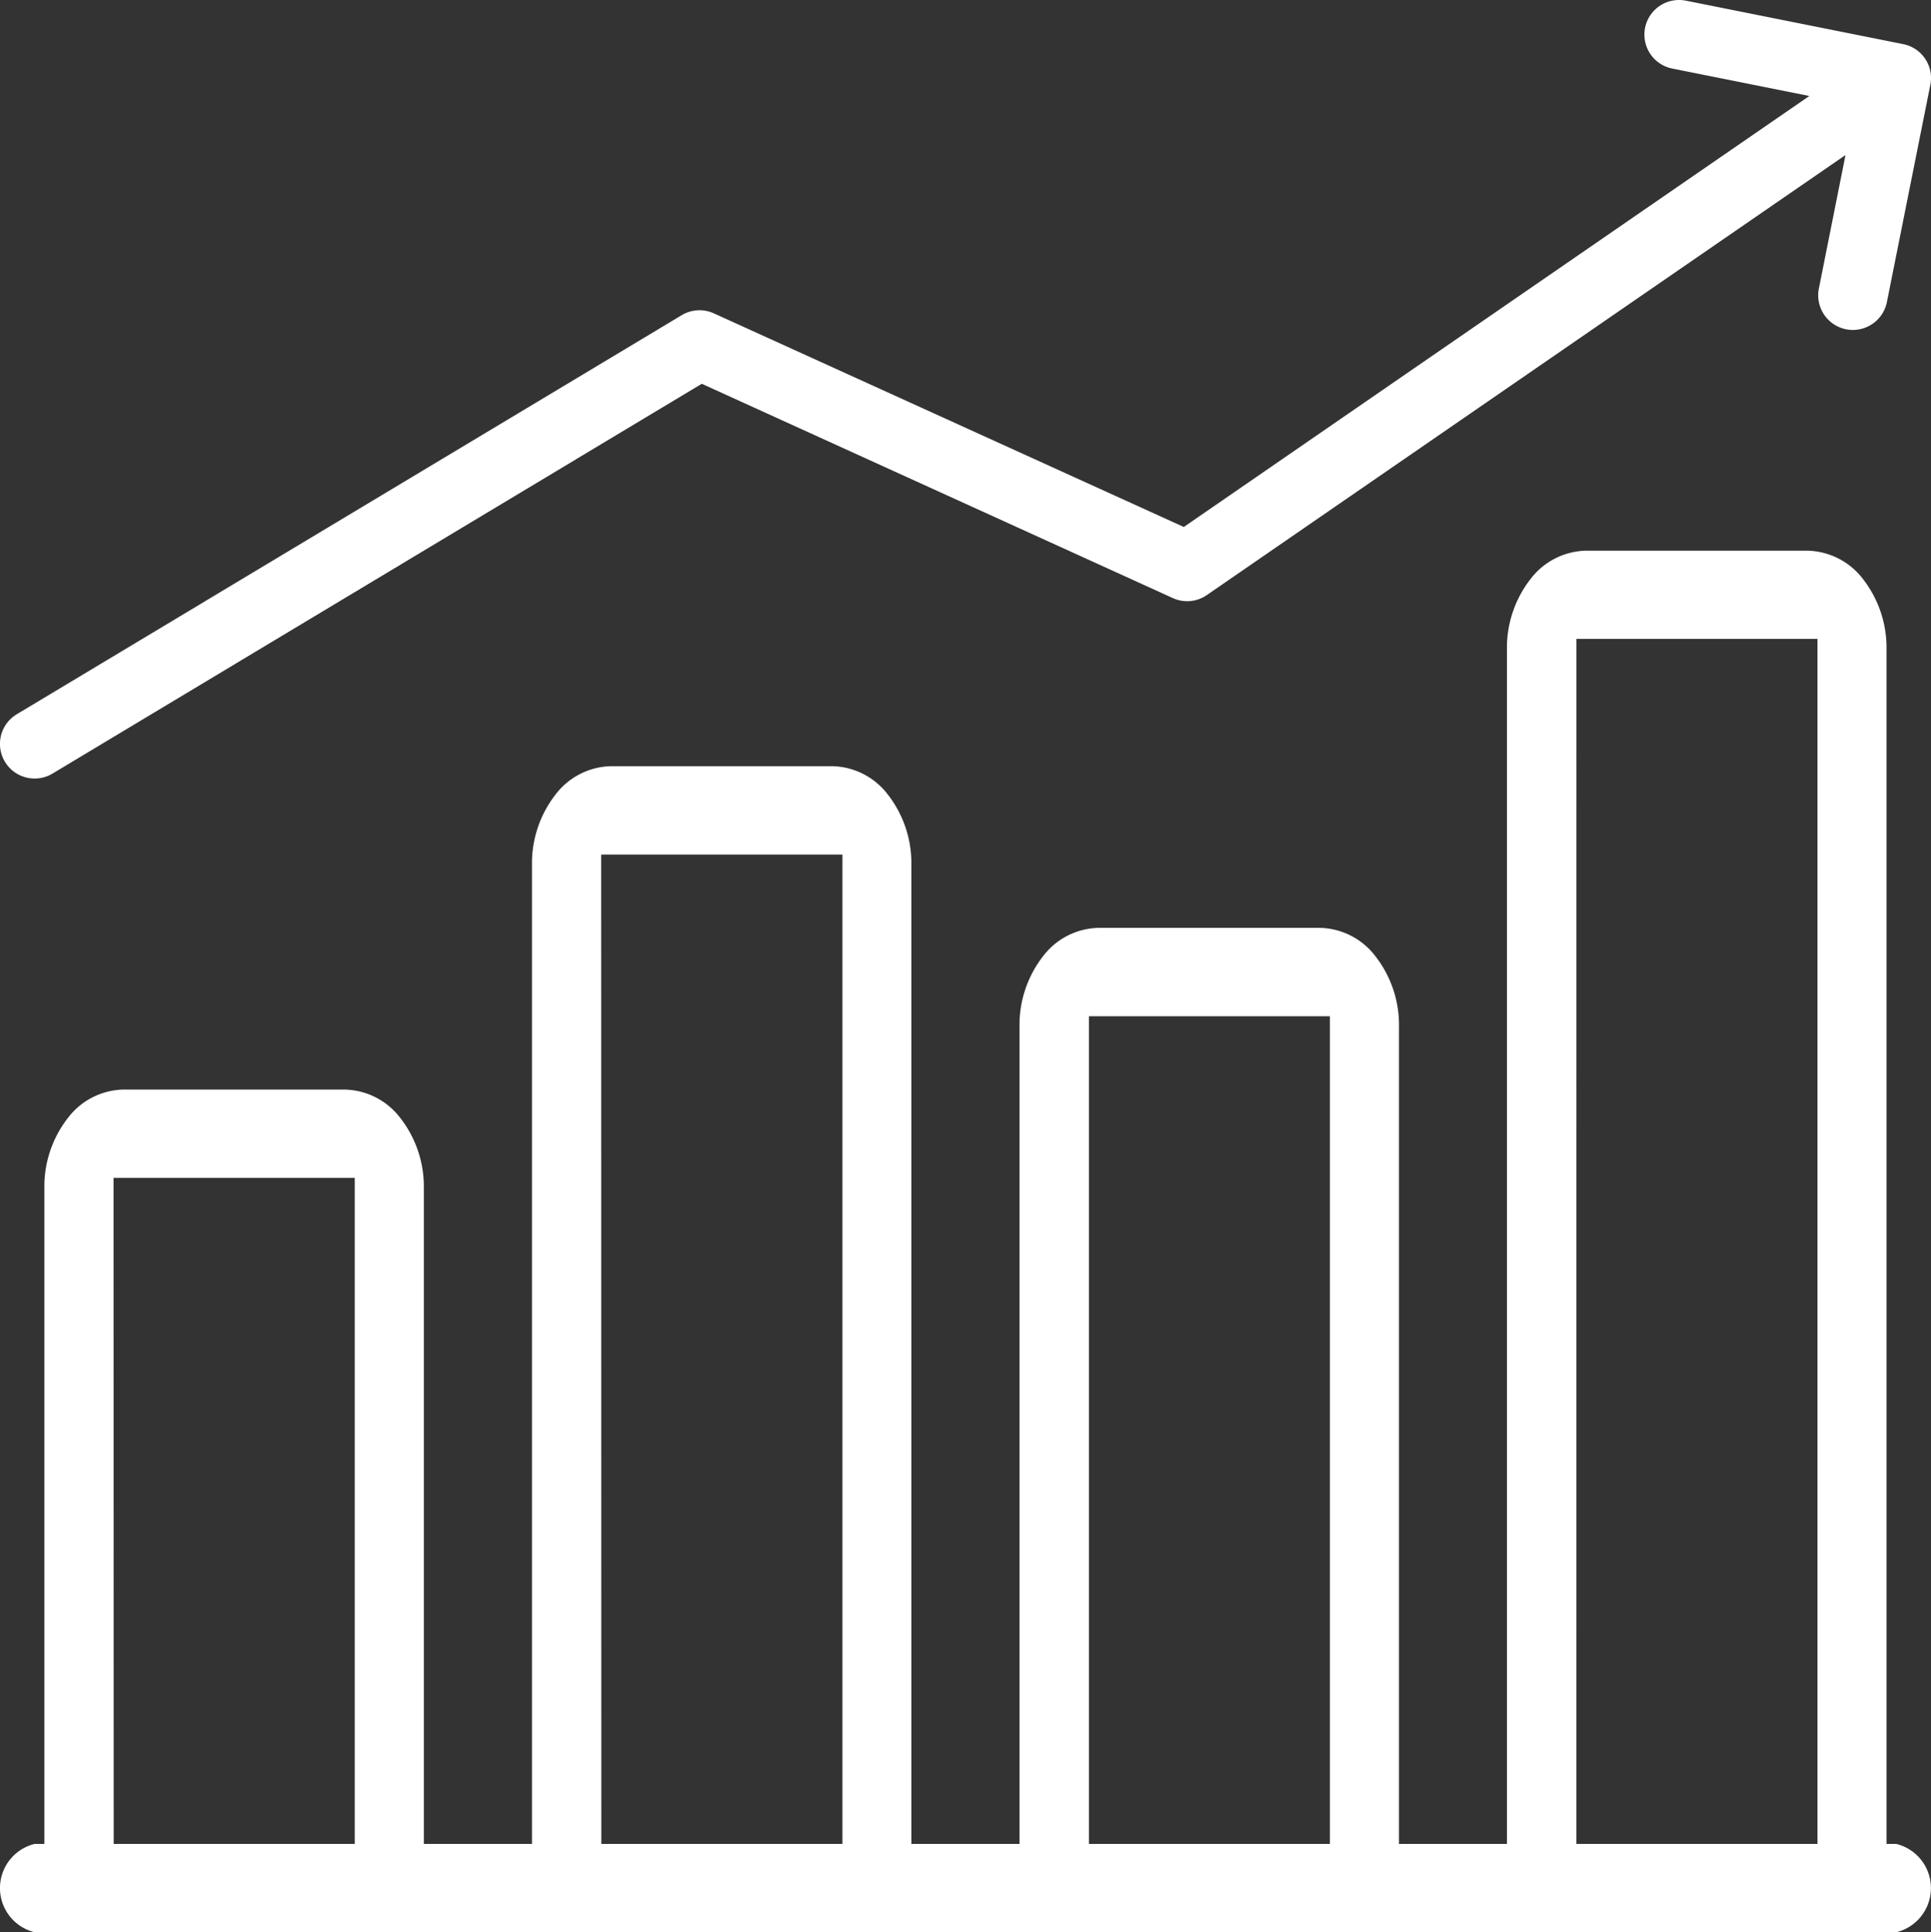 <?xml version="1.0" encoding="UTF-8"?>
<svg xmlns="http://www.w3.org/2000/svg" xmlns:xlink="http://www.w3.org/1999/xlink" width="54.971" height="55" viewBox="0 0 54.971 55">
  <rect x="0" y="0" width="54.971" height="55" fill="#333333" stroke="none"/>
  <defs>
    <clipPath id="a">
      <rect width="54.971" height="55" fill="#fff"></rect>
    </clipPath>
  </defs>
  <g clip-path="url(#a)">
    <path d="M.986,22.16a.985.985,0,0,1-.508-1.83L19.407,8.971a.986.986,0,0,1,.914-.052L33.7,15,51.508,2.732,47.6,1.95A.985.985,0,0,1,47.8,0a1.019,1.019,0,0,1,.194.019L54.18,1.256a.983.983,0,0,1,.772,1.159L53.715,8.6a.989.989,0,0,1-.965.792,1.01,1.01,0,0,1-.2-.02.986.986,0,0,1-.771-1.159l.758-3.8L34.354,16.939a.983.983,0,0,1-.966.085l-13.41-6.1L1.494,22.02a.987.987,0,0,1-.48.14Z" fill="#fff"></path>
    <path d="M.987,67.623a1.294,1.294,0,0,1,0-2.514h.277V46.428a3.175,3.175,0,0,1,.676-1.991,2.038,2.038,0,0,1,1.57-.8H9.82a2.039,2.039,0,0,1,1.57.8,3.178,3.178,0,0,1,.677,1.992v18.68h3.078V37.225a3.184,3.184,0,0,1,.676-1.993,2.041,2.041,0,0,1,1.571-.8H23.7a2.04,2.04,0,0,1,1.57.8,3.182,3.182,0,0,1,.676,1.992V65.109h3.078V41.827a3.185,3.185,0,0,1,.676-1.993,2.038,2.038,0,0,1,1.571-.8H37.58a2.038,2.038,0,0,1,1.57.8,3.179,3.179,0,0,1,.677,1.993V65.109H42.9V31.09a3.182,3.182,0,0,1,.677-1.992,2.038,2.038,0,0,1,1.57-.8H51.46a2.04,2.04,0,0,1,1.57.8,3.182,3.182,0,0,1,.676,1.993V65.109h.277a1.294,1.294,0,0,1,0,2.514Zm43.889-2.514H51.74v-34.3H44.877ZM31,65.109h6.86V41.55H31Zm-13.881,0h6.864V36.948H17.115Zm-13.881,0H10.1V46.15H3.234Z" transform="translate(-0.001 -12.623)" fill="#fff"></path>
  </g>
</svg>

